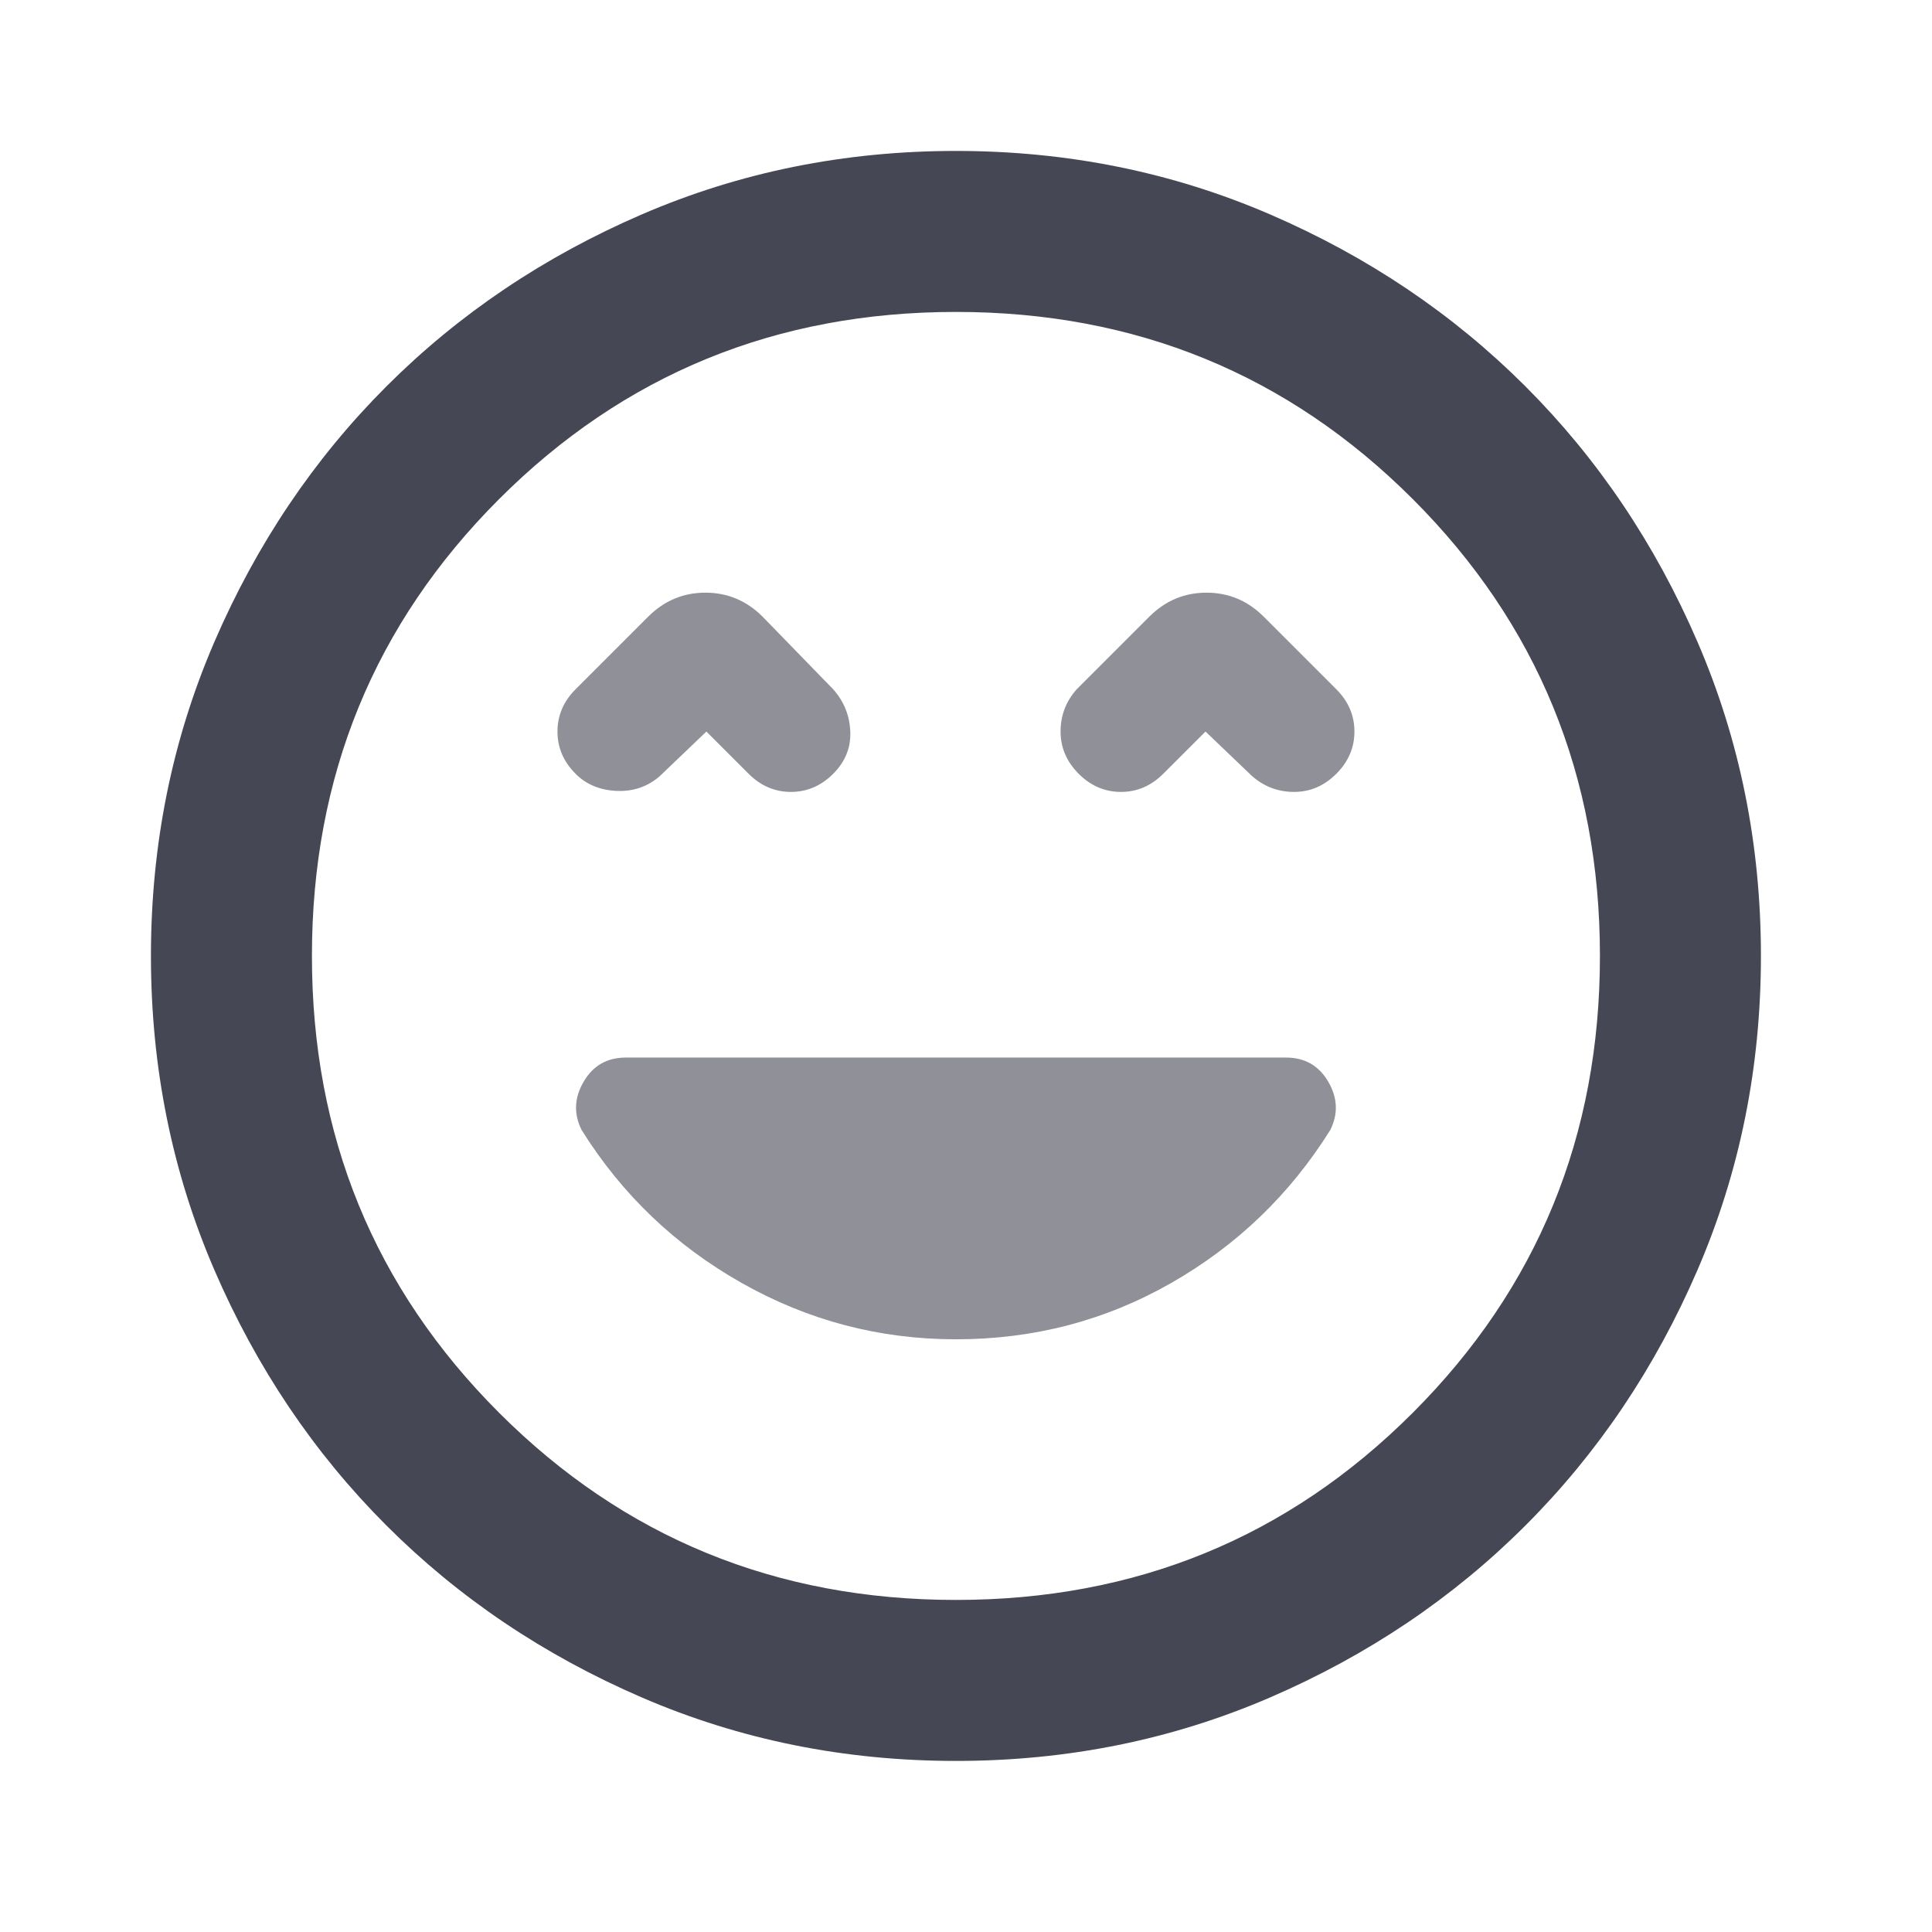 <svg width="64" height="64" viewBox="0 0 64 64" fill="none" xmlns="http://www.w3.org/2000/svg">
<path opacity="0.6" d="M31.667 44.366C34.245 44.366 36.622 43.744 38.8 42.499C40.978 41.255 42.733 39.566 44.067 37.433C44.334 36.9 44.311 36.366 44 35.833C43.689 35.3 43.222 35.033 42.6 35.033H20.733C20.111 35.033 19.645 35.3 19.334 35.833C19.022 36.366 19 36.9 19.267 37.433C20.6 39.566 22.367 41.255 24.567 42.499C26.767 43.744 29.134 44.366 31.667 44.366ZM23.4 24.233L24.8 25.633C25.2 26.033 25.667 26.233 26.2 26.233C26.733 26.233 27.2 26.033 27.6 25.633C28 25.233 28.189 24.766 28.167 24.233C28.145 23.7 27.956 23.233 27.6 22.833L25.267 20.433C24.733 19.899 24.1 19.633 23.367 19.633C22.634 19.633 22 19.899 21.467 20.433L19.067 22.833C18.667 23.233 18.467 23.7 18.467 24.233C18.467 24.766 18.667 25.233 19.067 25.633C19.422 25.988 19.878 26.177 20.433 26.2C20.989 26.222 21.467 26.055 21.867 25.7L23.4 24.233ZM39.934 24.233L41.467 25.7C41.867 26.055 42.334 26.233 42.867 26.233C43.4 26.233 43.867 26.033 44.267 25.633C44.667 25.233 44.867 24.766 44.867 24.233C44.867 23.7 44.667 23.233 44.267 22.833L41.867 20.433C41.334 19.899 40.7 19.633 39.967 19.633C39.233 19.633 38.6 19.899 38.067 20.433L35.667 22.833C35.311 23.233 35.133 23.7 35.133 24.233C35.133 24.766 35.334 25.233 35.733 25.633C36.133 26.033 36.6 26.233 37.133 26.233C37.667 26.233 38.133 26.033 38.533 25.633L39.934 24.233Z" fill="#454754"/>
<path d="M31.667 58.333C27.978 58.333 24.511 57.633 21.267 56.233C18.022 54.833 15.2 52.933 12.8 50.533C10.4 48.133 8.5 45.311 7.1 42.067C5.7 38.822 5 35.356 5 31.667C5 27.978 5.7 24.511 7.1 21.267C8.5 18.022 10.4 15.2 12.8 12.8C15.2 10.4 18.022 8.5 21.267 7.1C24.511 5.7 27.978 5 31.667 5C35.356 5 38.822 5.7 42.067 7.1C45.311 8.5 48.133 10.4 50.533 12.8C52.933 15.2 54.833 18.022 56.233 21.267C57.633 24.511 58.333 27.978 58.333 31.667C58.333 35.356 57.633 38.822 56.233 42.067C54.833 45.311 52.933 48.133 50.533 50.533C48.133 52.933 45.311 54.833 42.067 56.233C38.822 57.633 35.356 58.333 31.667 58.333ZM31.667 53C37.622 53 42.667 50.933 46.8 46.8C50.933 42.667 53 37.622 53 31.667C53 25.711 50.933 20.667 46.8 16.533C42.667 12.4 37.622 10.333 31.667 10.333C25.711 10.333 20.667 12.4 16.533 16.533C12.4 20.667 10.333 25.711 10.333 31.667C10.333 37.622 12.4 42.667 16.533 46.8C20.667 50.933 25.711 53 31.667 53Z" fill="#454754"/>
</svg>
